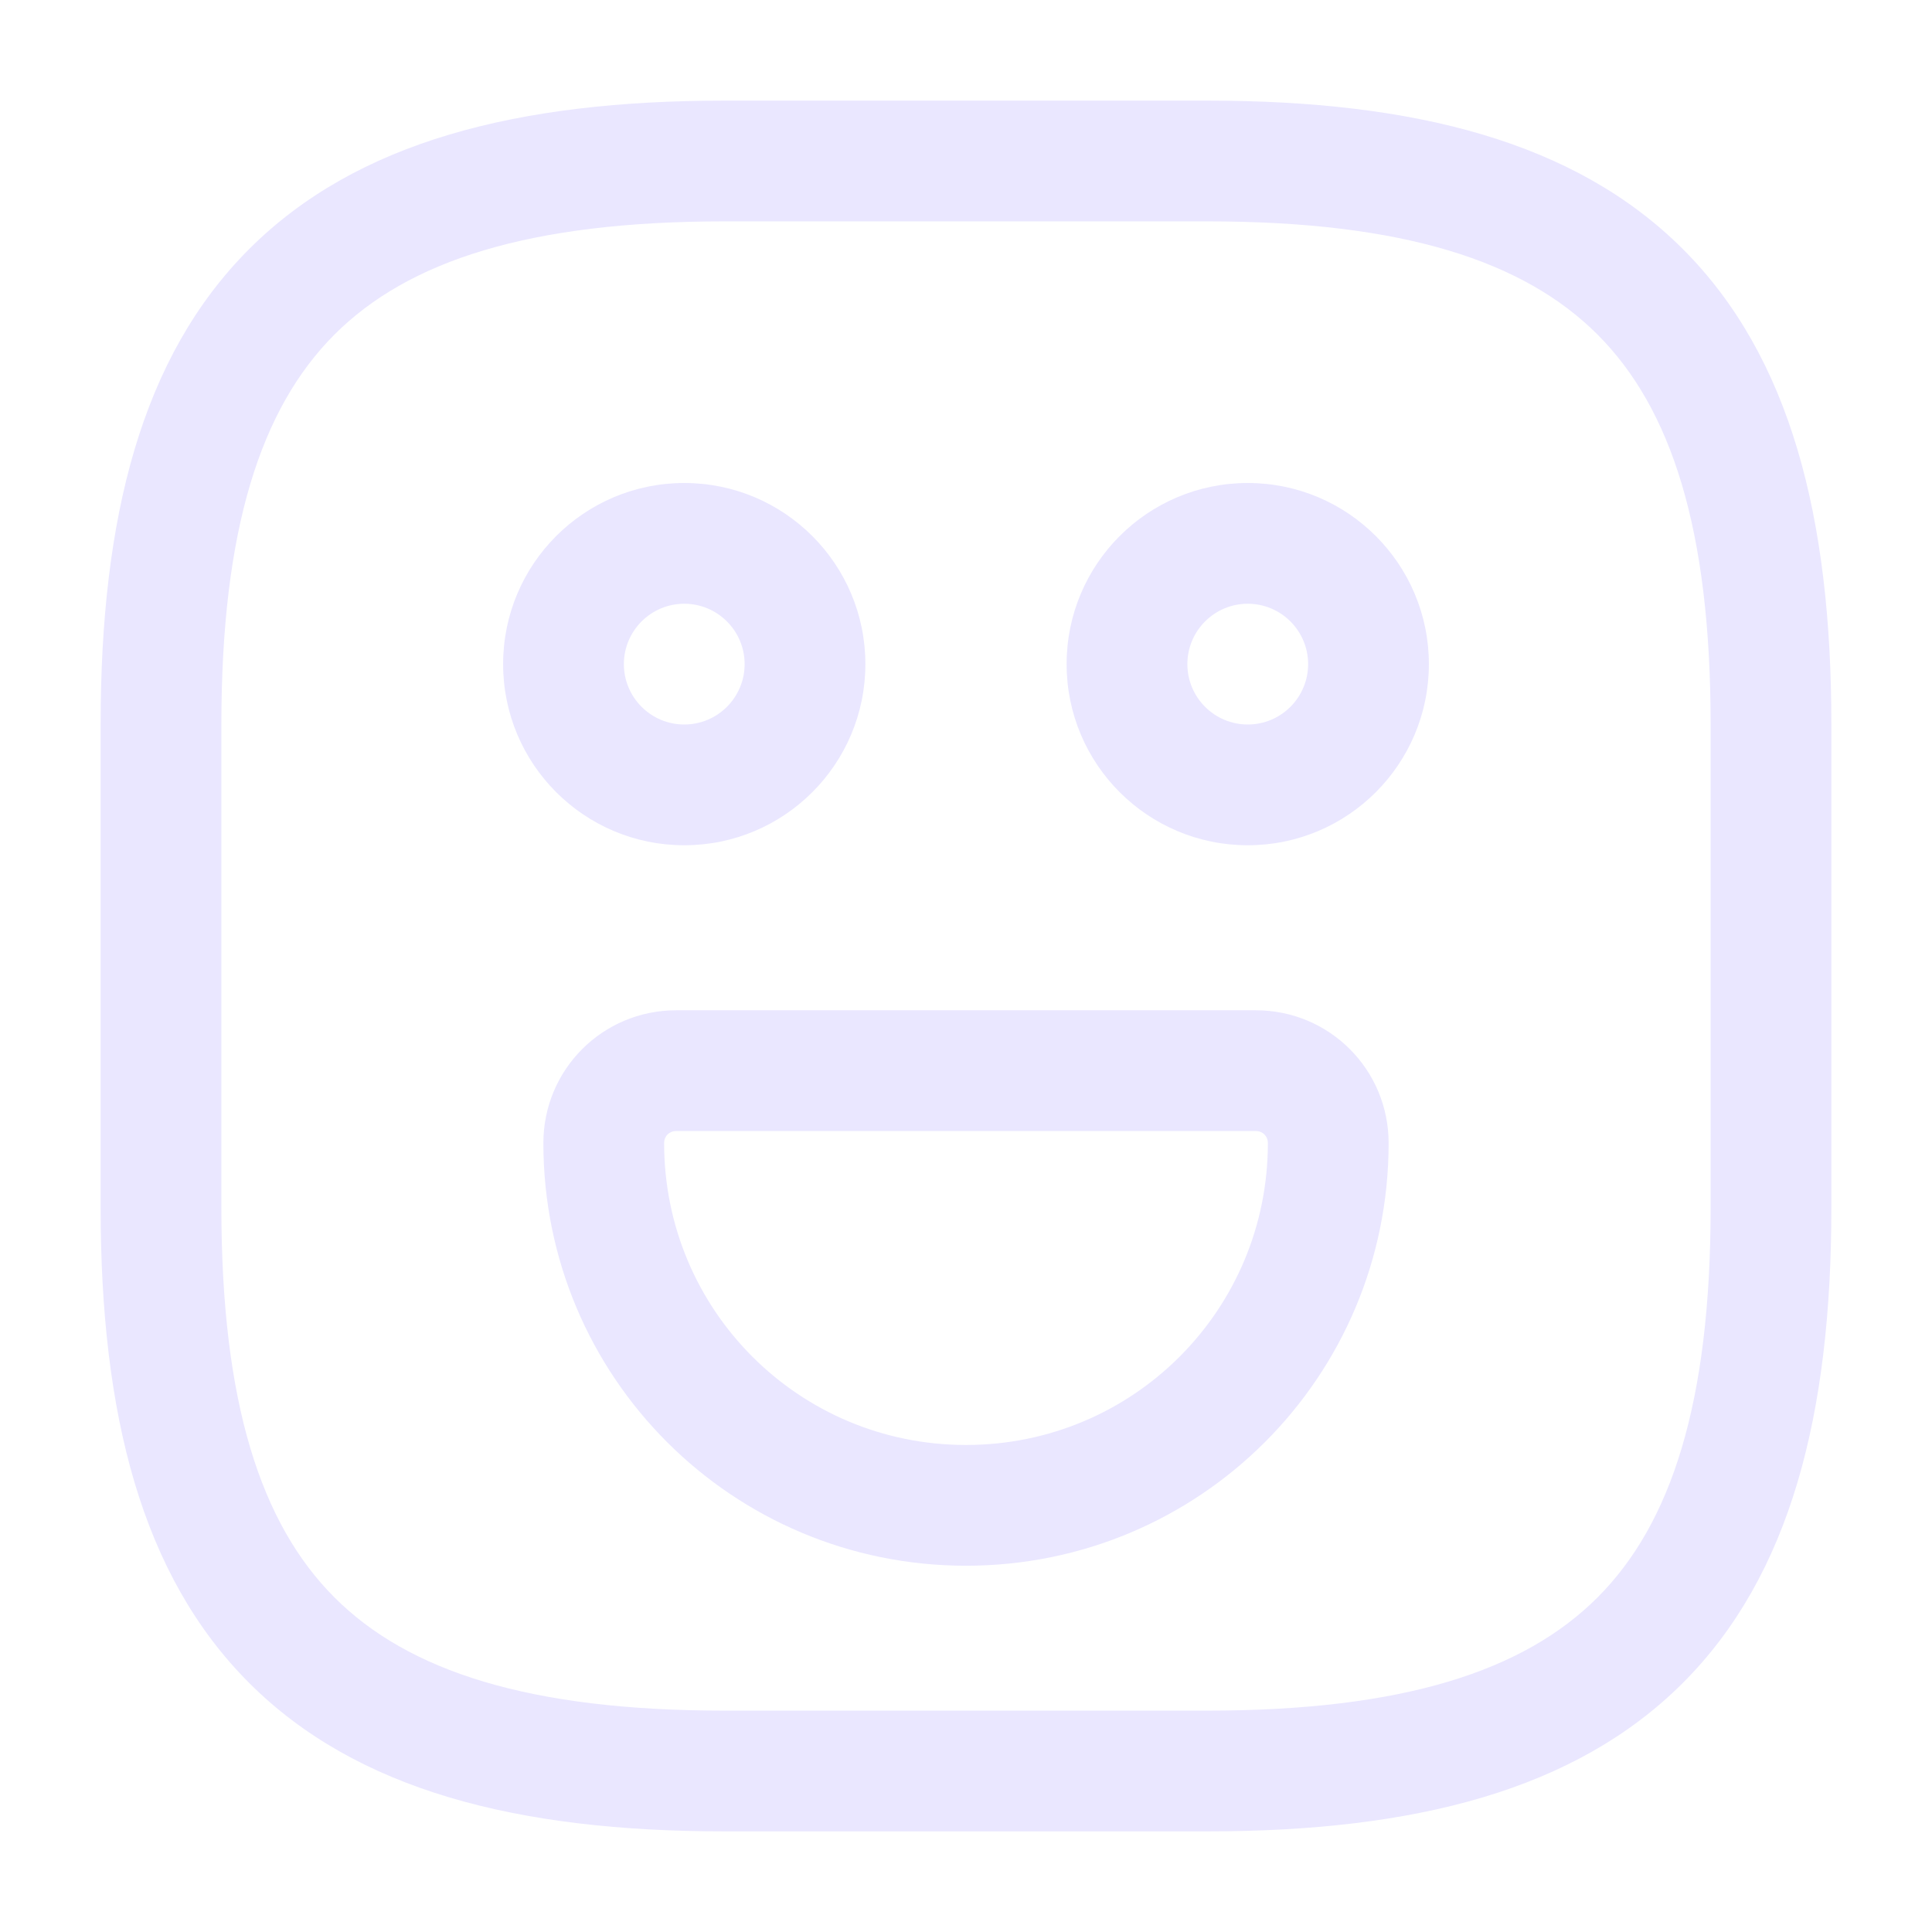 <svg width="48" height="48" viewBox="0 0 48 48" fill="none" xmlns="http://www.w3.org/2000/svg">
<path fill-rule="evenodd" clip-rule="evenodd" d="M18 2.5C12.852 2.5 8.858 3.52 6.189 6.189C3.52 8.858 2.5 12.852 2.5 18V30C2.5 35.148 3.52 39.142 6.189 41.811C8.858 44.48 12.852 45.5 18 45.5H30C35.148 45.5 39.142 44.48 41.811 41.811C44.48 39.142 45.5 35.148 45.5 30V18C45.5 12.852 44.48 8.858 41.811 6.189C39.142 3.52 35.148 2.5 30 2.5H18ZM5.5 18C5.5 13.148 6.48 10.142 8.311 8.311C10.142 6.48 13.148 5.5 18 5.5H30C34.852 5.5 37.858 6.48 39.689 8.311C41.52 10.142 42.5 13.148 42.5 18V30C42.5 34.852 41.52 37.858 39.689 39.689C37.858 41.52 34.852 42.5 30 42.5H18C13.148 42.5 10.142 41.52 8.311 39.689C6.48 37.858 5.5 34.852 5.5 30V18ZM29.5 16.5C29.5 15.672 30.172 15 31 15C31.828 15 32.5 15.672 32.5 16.5C32.5 17.328 31.828 18 31 18C30.172 18 29.5 17.328 29.5 16.5ZM31 12C28.515 12 26.5 14.015 26.5 16.5C26.5 18.985 28.515 21 31 21C33.485 21 35.5 18.985 35.5 16.5C35.5 14.015 33.485 12 31 12ZM17 15C16.172 15 15.5 15.672 15.5 16.5C15.5 17.328 16.172 18 17 18C17.828 18 18.5 17.328 18.5 16.5C18.5 15.672 17.828 15 17 15ZM12.5 16.5C12.5 14.015 14.515 12 17 12C19.485 12 21.5 14.015 21.5 16.5C21.5 18.985 19.485 21 17 21C14.515 21 12.5 18.985 12.5 16.5ZM16.5 28.4C16.5 28.228 16.628 28.1 16.8 28.1H31.2C31.372 28.1 31.5 28.228 31.5 28.4C31.5 32.551 28.152 35.9 24 35.9C19.848 35.9 16.5 32.551 16.5 28.4ZM16.8 25.1C14.972 25.1 13.5 26.572 13.5 28.4C13.5 34.208 18.192 38.9 24 38.9C29.808 38.9 34.5 34.208 34.5 28.4C34.5 26.572 33.028 25.1 31.2 25.1H16.8Z" fill="#EAE7FF"/>
</svg>
